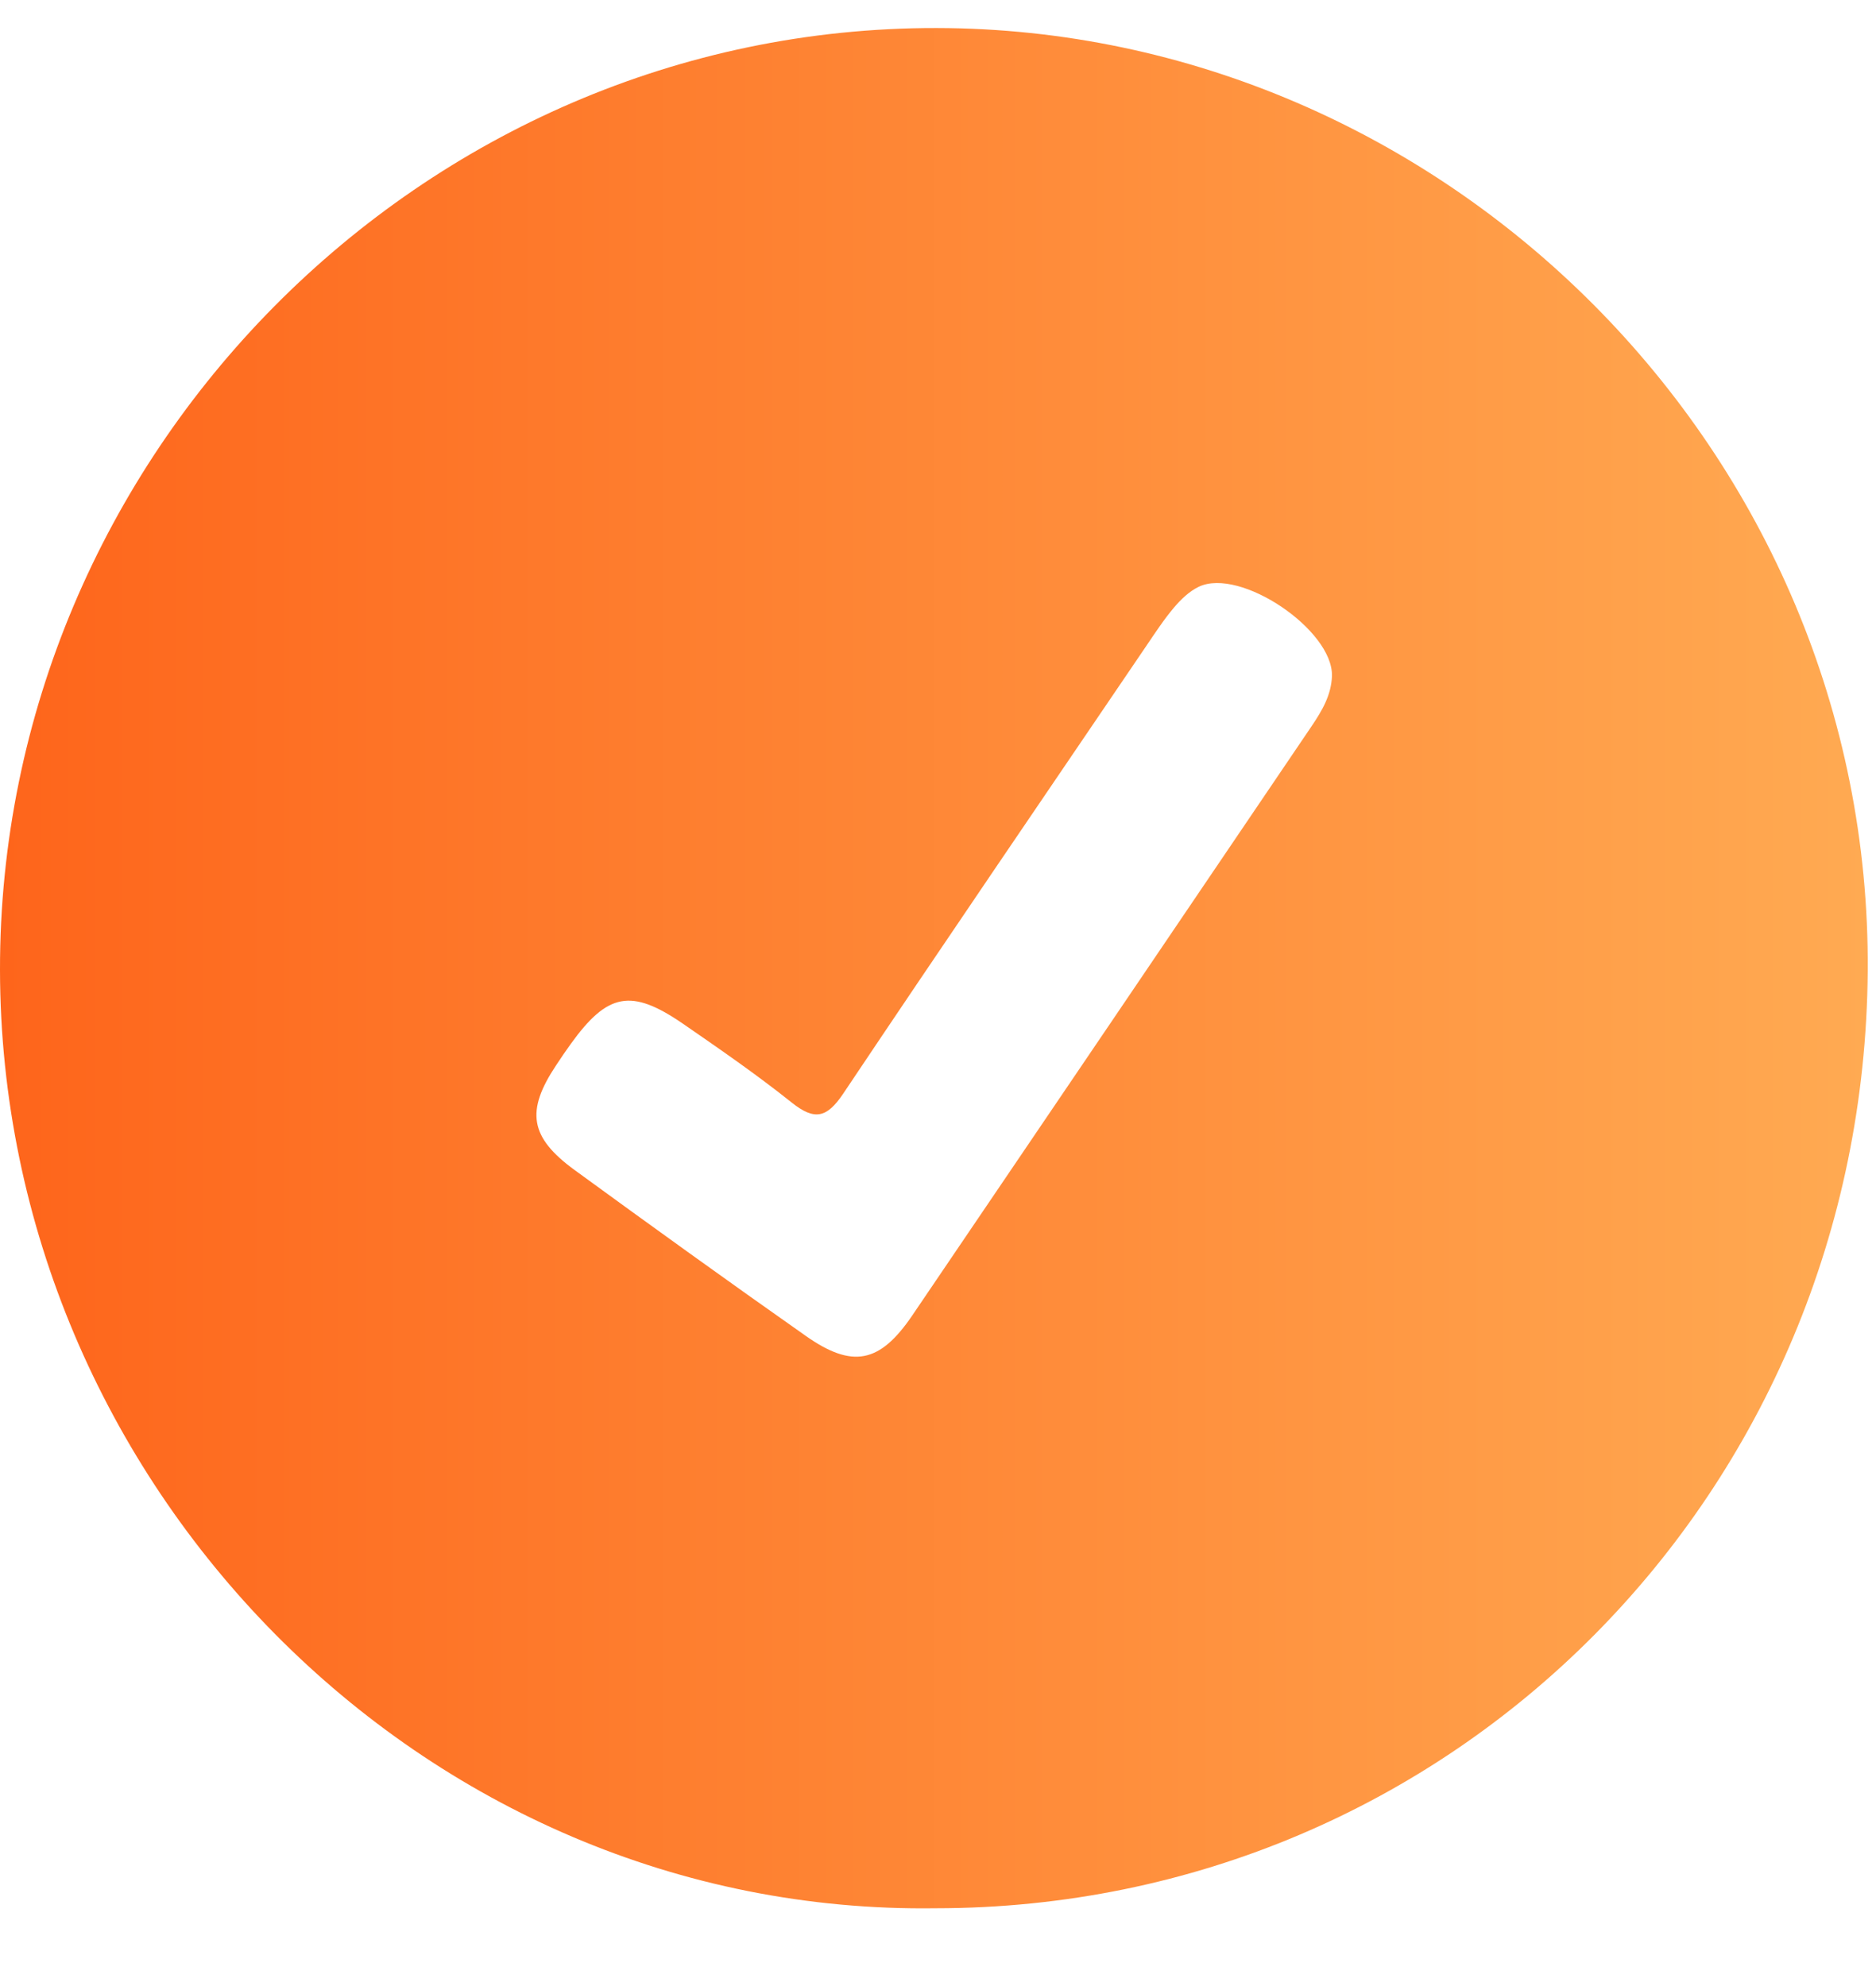 
<svg width='17' height='18' viewBox='0 0 17 18' fill='none' xmlns='http://www.w3.org/2000/svg'><path d='M8.479 17.295C3.814 17.361 0.008 13.437 1.22505e-05 8.794C-0.008 4.137 3.812 0.247 8.487 0.254C13.089 0.261 16.96 4.096 16.925 8.802C16.89 13.522 13.168 17.293 8.479 17.295ZM12.07 6.127C12.081 5.709 11.238 5.139 10.863 5.318C10.777 5.359 10.701 5.433 10.638 5.507C10.546 5.616 10.467 5.737 10.387 5.855C9.47 7.207 8.549 8.555 7.641 9.912C7.494 10.131 7.383 10.159 7.176 9.994C6.858 9.74 6.522 9.508 6.187 9.277C5.719 8.956 5.505 8.999 5.171 9.463C5.127 9.525 5.082 9.589 5.04 9.654C4.763 10.07 4.799 10.307 5.208 10.605C5.902 11.111 6.598 11.613 7.301 12.107C7.725 12.406 7.973 12.354 8.265 11.925C9.473 10.145 10.679 8.363 11.886 6.581C11.979 6.443 12.064 6.301 12.07 6.127Z' fill='url(#paint0_linear_101_90)'/><defs><linearGradient id='paint0_linear_101_90' x1='-0.004' y1='8.766' x2='16.935' y2='8.766' gradientUnits='userSpaceOnUse'><stop stop-color='#FE651B'/><stop offset='1' stop-color='#FFAA52'/></linearGradient></defs></svg>
